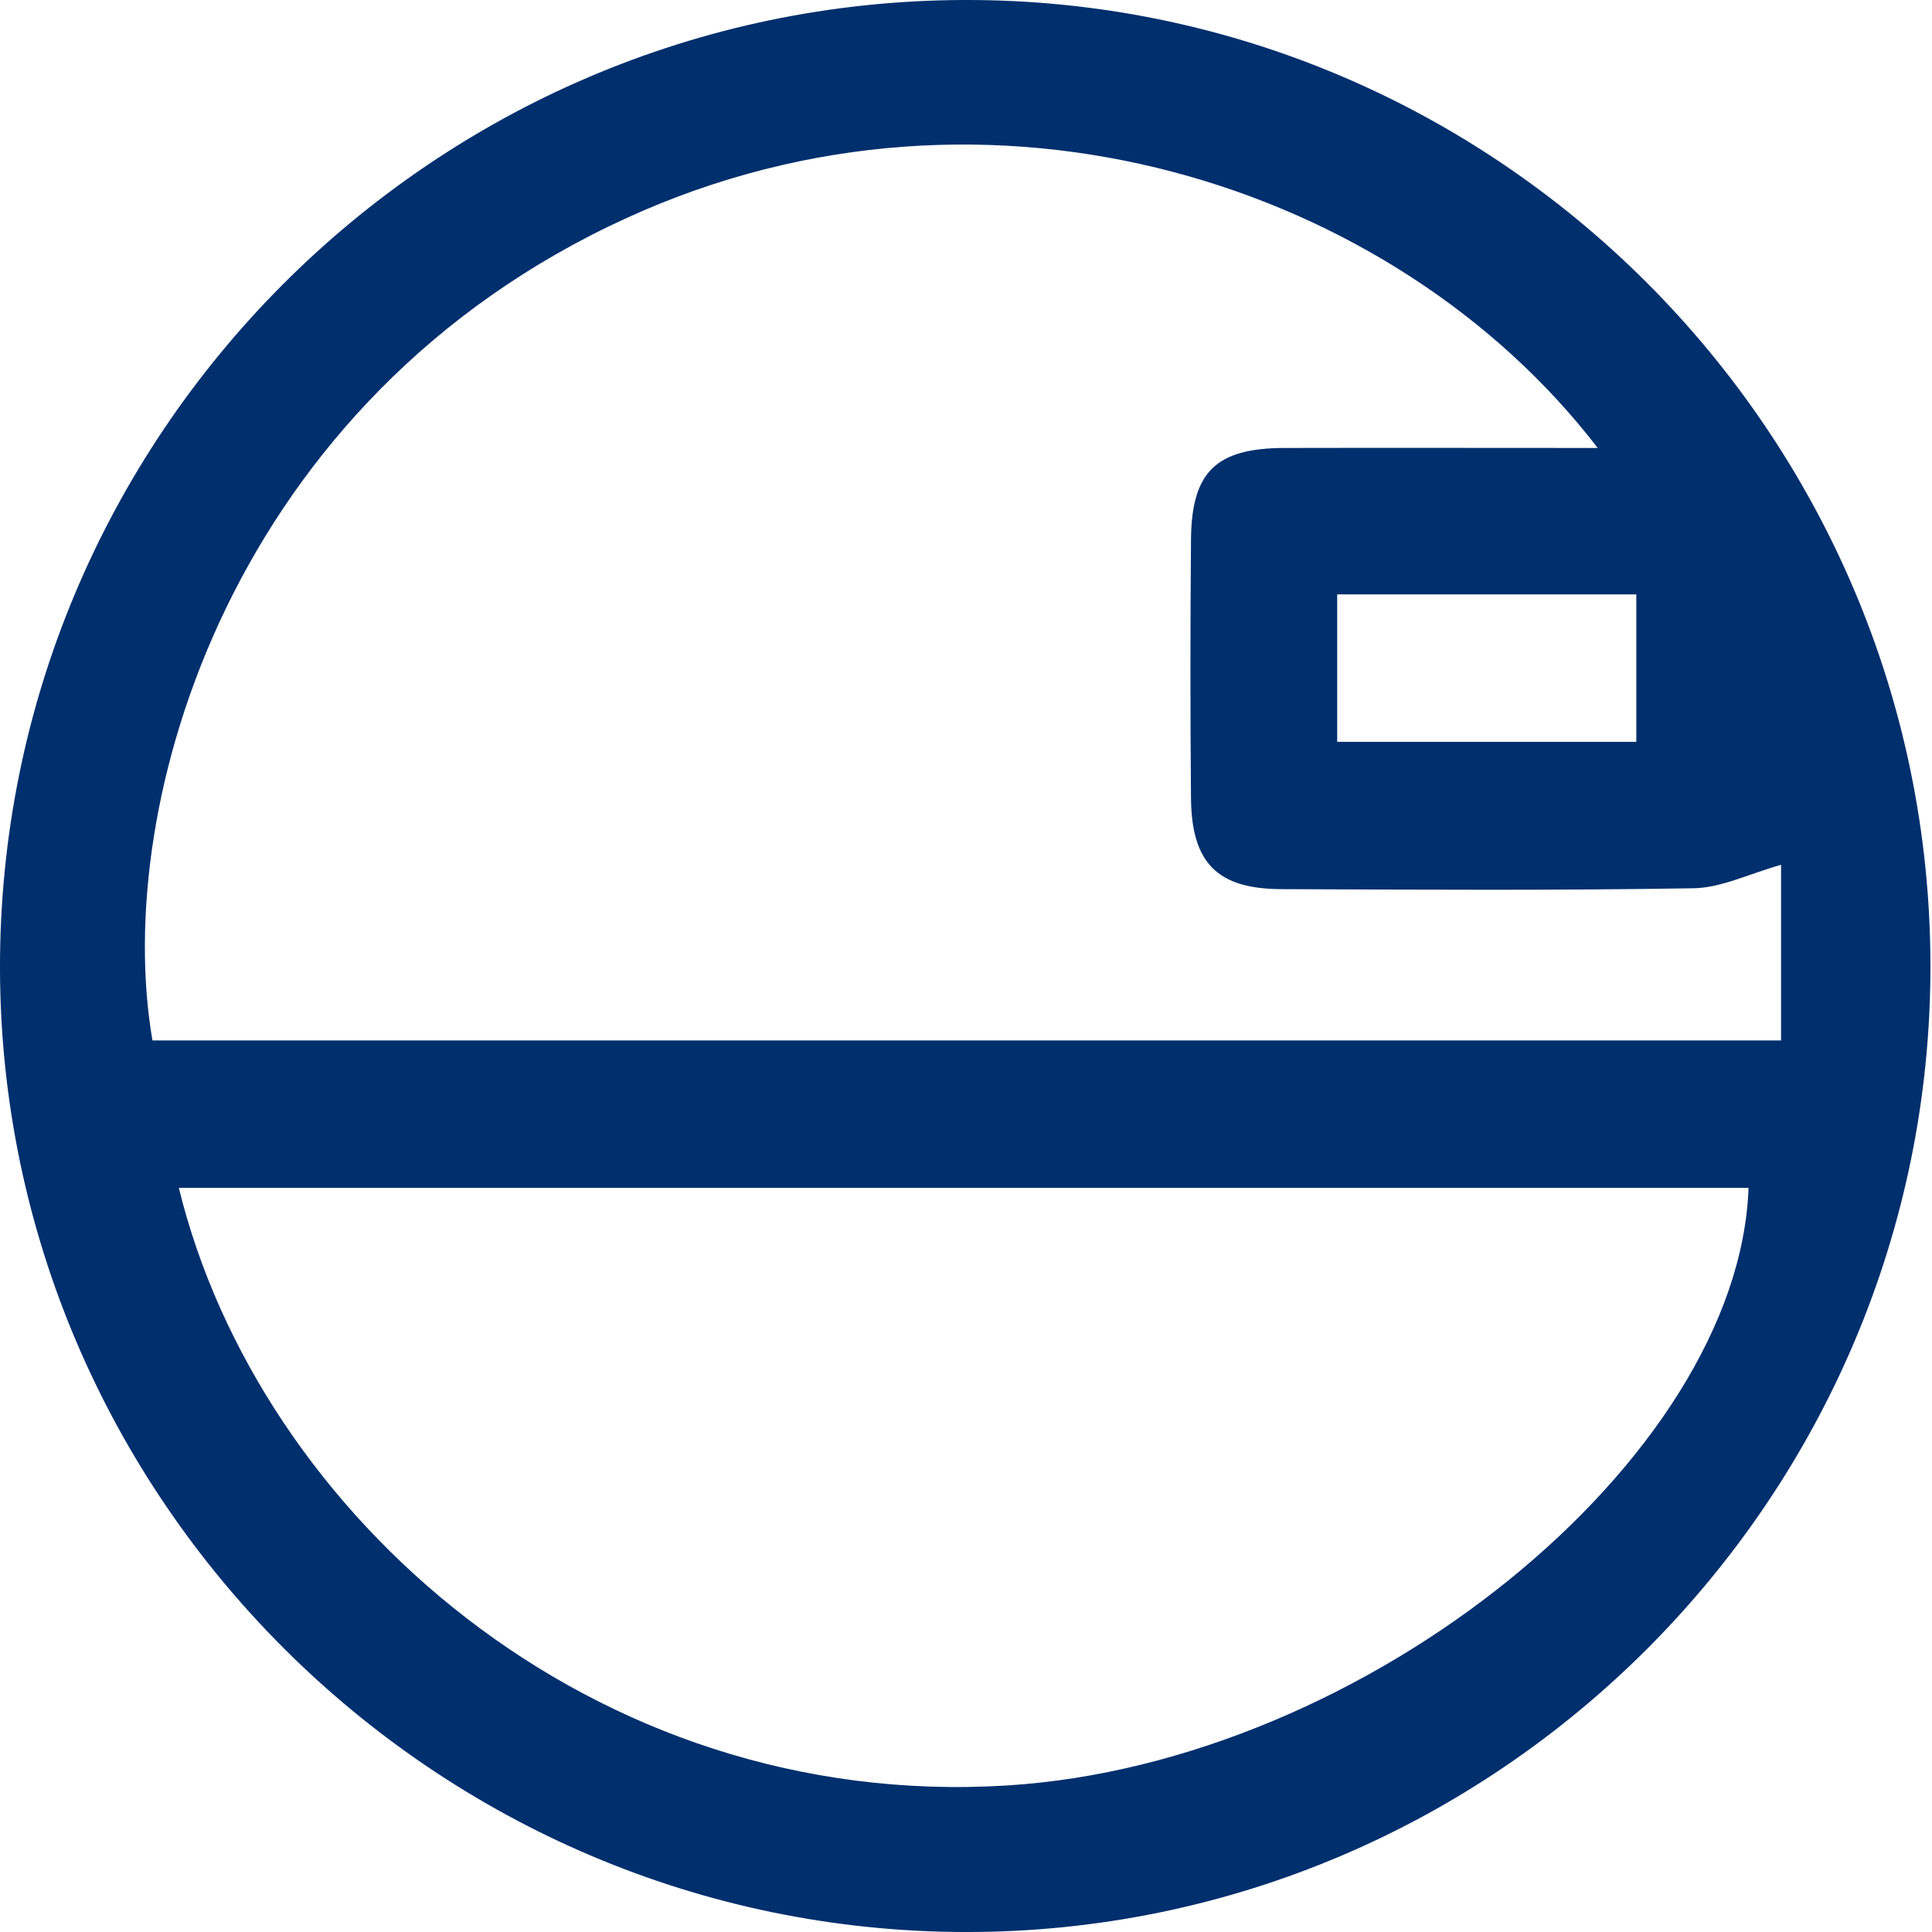 <?xml version="1.0" encoding="UTF-8"?> <svg xmlns="http://www.w3.org/2000/svg" width="104" height="104" viewBox="0 0 104 104" fill="none"> <path d="M103.916 51.966C103.951 80.631 80.559 104.049 51.941 104.001C23.405 103.945 0.062 80.652 0 52.152C-0.062 23.494 23.226 0.09 51.886 0C80.497 -0.089 103.889 23.266 103.916 51.973V51.966ZM86 24.108C75.125 9.937 53.313 2.786 33.742 11.73C12.516 21.425 6 43.188 8.206 56.007H95.875V46.553C94.151 47.035 92.662 47.794 91.152 47.815C83.759 47.939 76.367 47.891 68.967 47.863C65.533 47.849 64.147 46.456 64.112 42.981C64.071 38.34 64.071 33.692 64.112 29.052C64.14 25.397 65.457 24.128 69.133 24.114C74.622 24.101 80.111 24.114 86 24.114V24.108ZM9.627 63.944C13.916 81.493 31.853 97.505 54.217 96.112C73.601 94.905 93.607 78.5 94.124 63.944H9.62H9.627ZM71.981 39.933H88.083V31.996H71.981V39.933Z" fill="#002F6D"></path> </svg> 